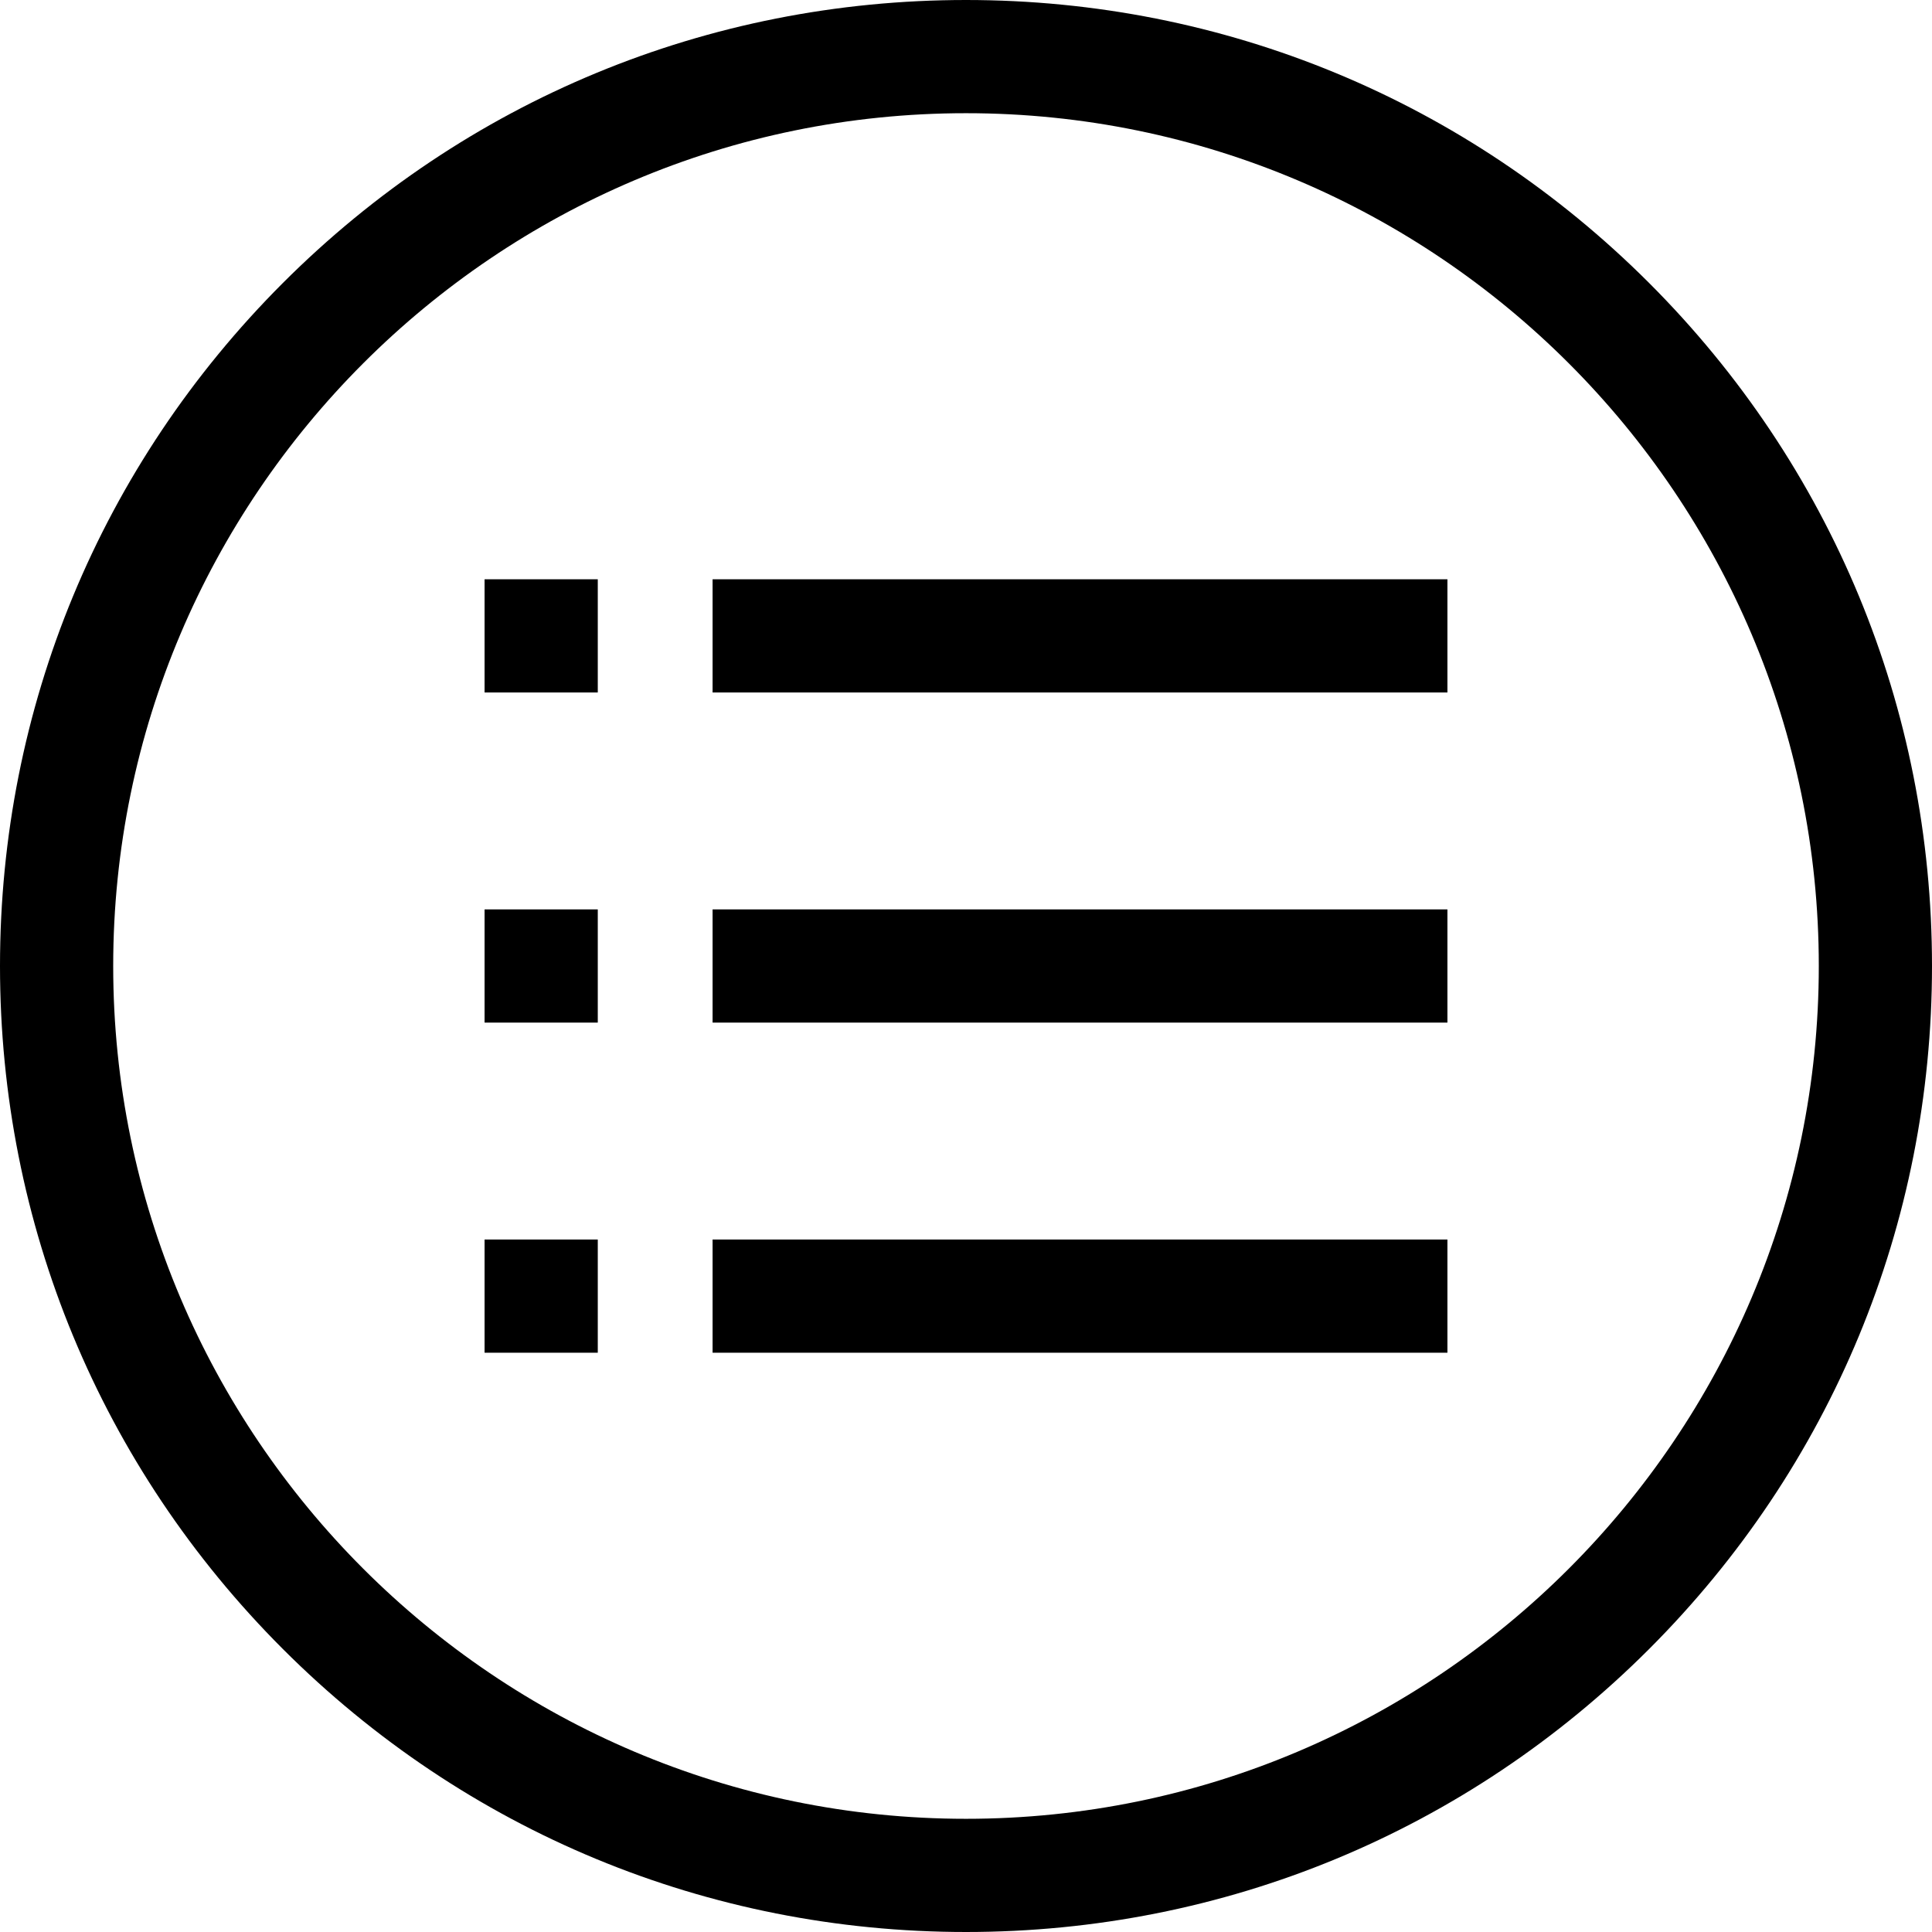 <svg width="54" height="54" viewBox="0 0 54 54" fill="none" xmlns="http://www.w3.org/2000/svg">
<path d="M46.092 7.908C40.992 2.809 34.212 0 27 0C19.788 0 13.008 2.809 7.908 7.908C2.809 13.008 0 19.788 0 27C0 34.212 2.809 40.992 7.908 46.092C13.008 51.191 19.788 54 27 54C34.212 54 40.992 51.191 46.092 46.092C51.191 40.992 54 34.212 54 27C54 19.788 51.191 13.008 46.092 7.908ZM27 50.836C13.857 50.836 3.164 40.143 3.164 27C3.164 13.857 13.857 3.164 27 3.164C40.143 3.164 50.836 13.857 50.836 27C50.836 40.143 40.143 50.836 27 50.836Z" fill="black"/>
<path d="M13.544 25.418H16.708V28.582H13.544V25.418Z" fill="black"/>
<path d="M19.917 25.418H40.456V28.582H19.917V25.418Z" fill="black"/>
<path d="M13.544 16.191H16.708V19.355H13.544V16.191Z" fill="black"/>
<path d="M19.917 16.191H40.456V19.355H19.917V16.191Z" fill="black"/>
<path d="M13.544 34.645H16.708V37.809H13.544V34.645Z" fill="black"/>
<path d="M19.917 34.645H40.456V37.809H19.917V34.645Z" fill="black"/>
</svg>
